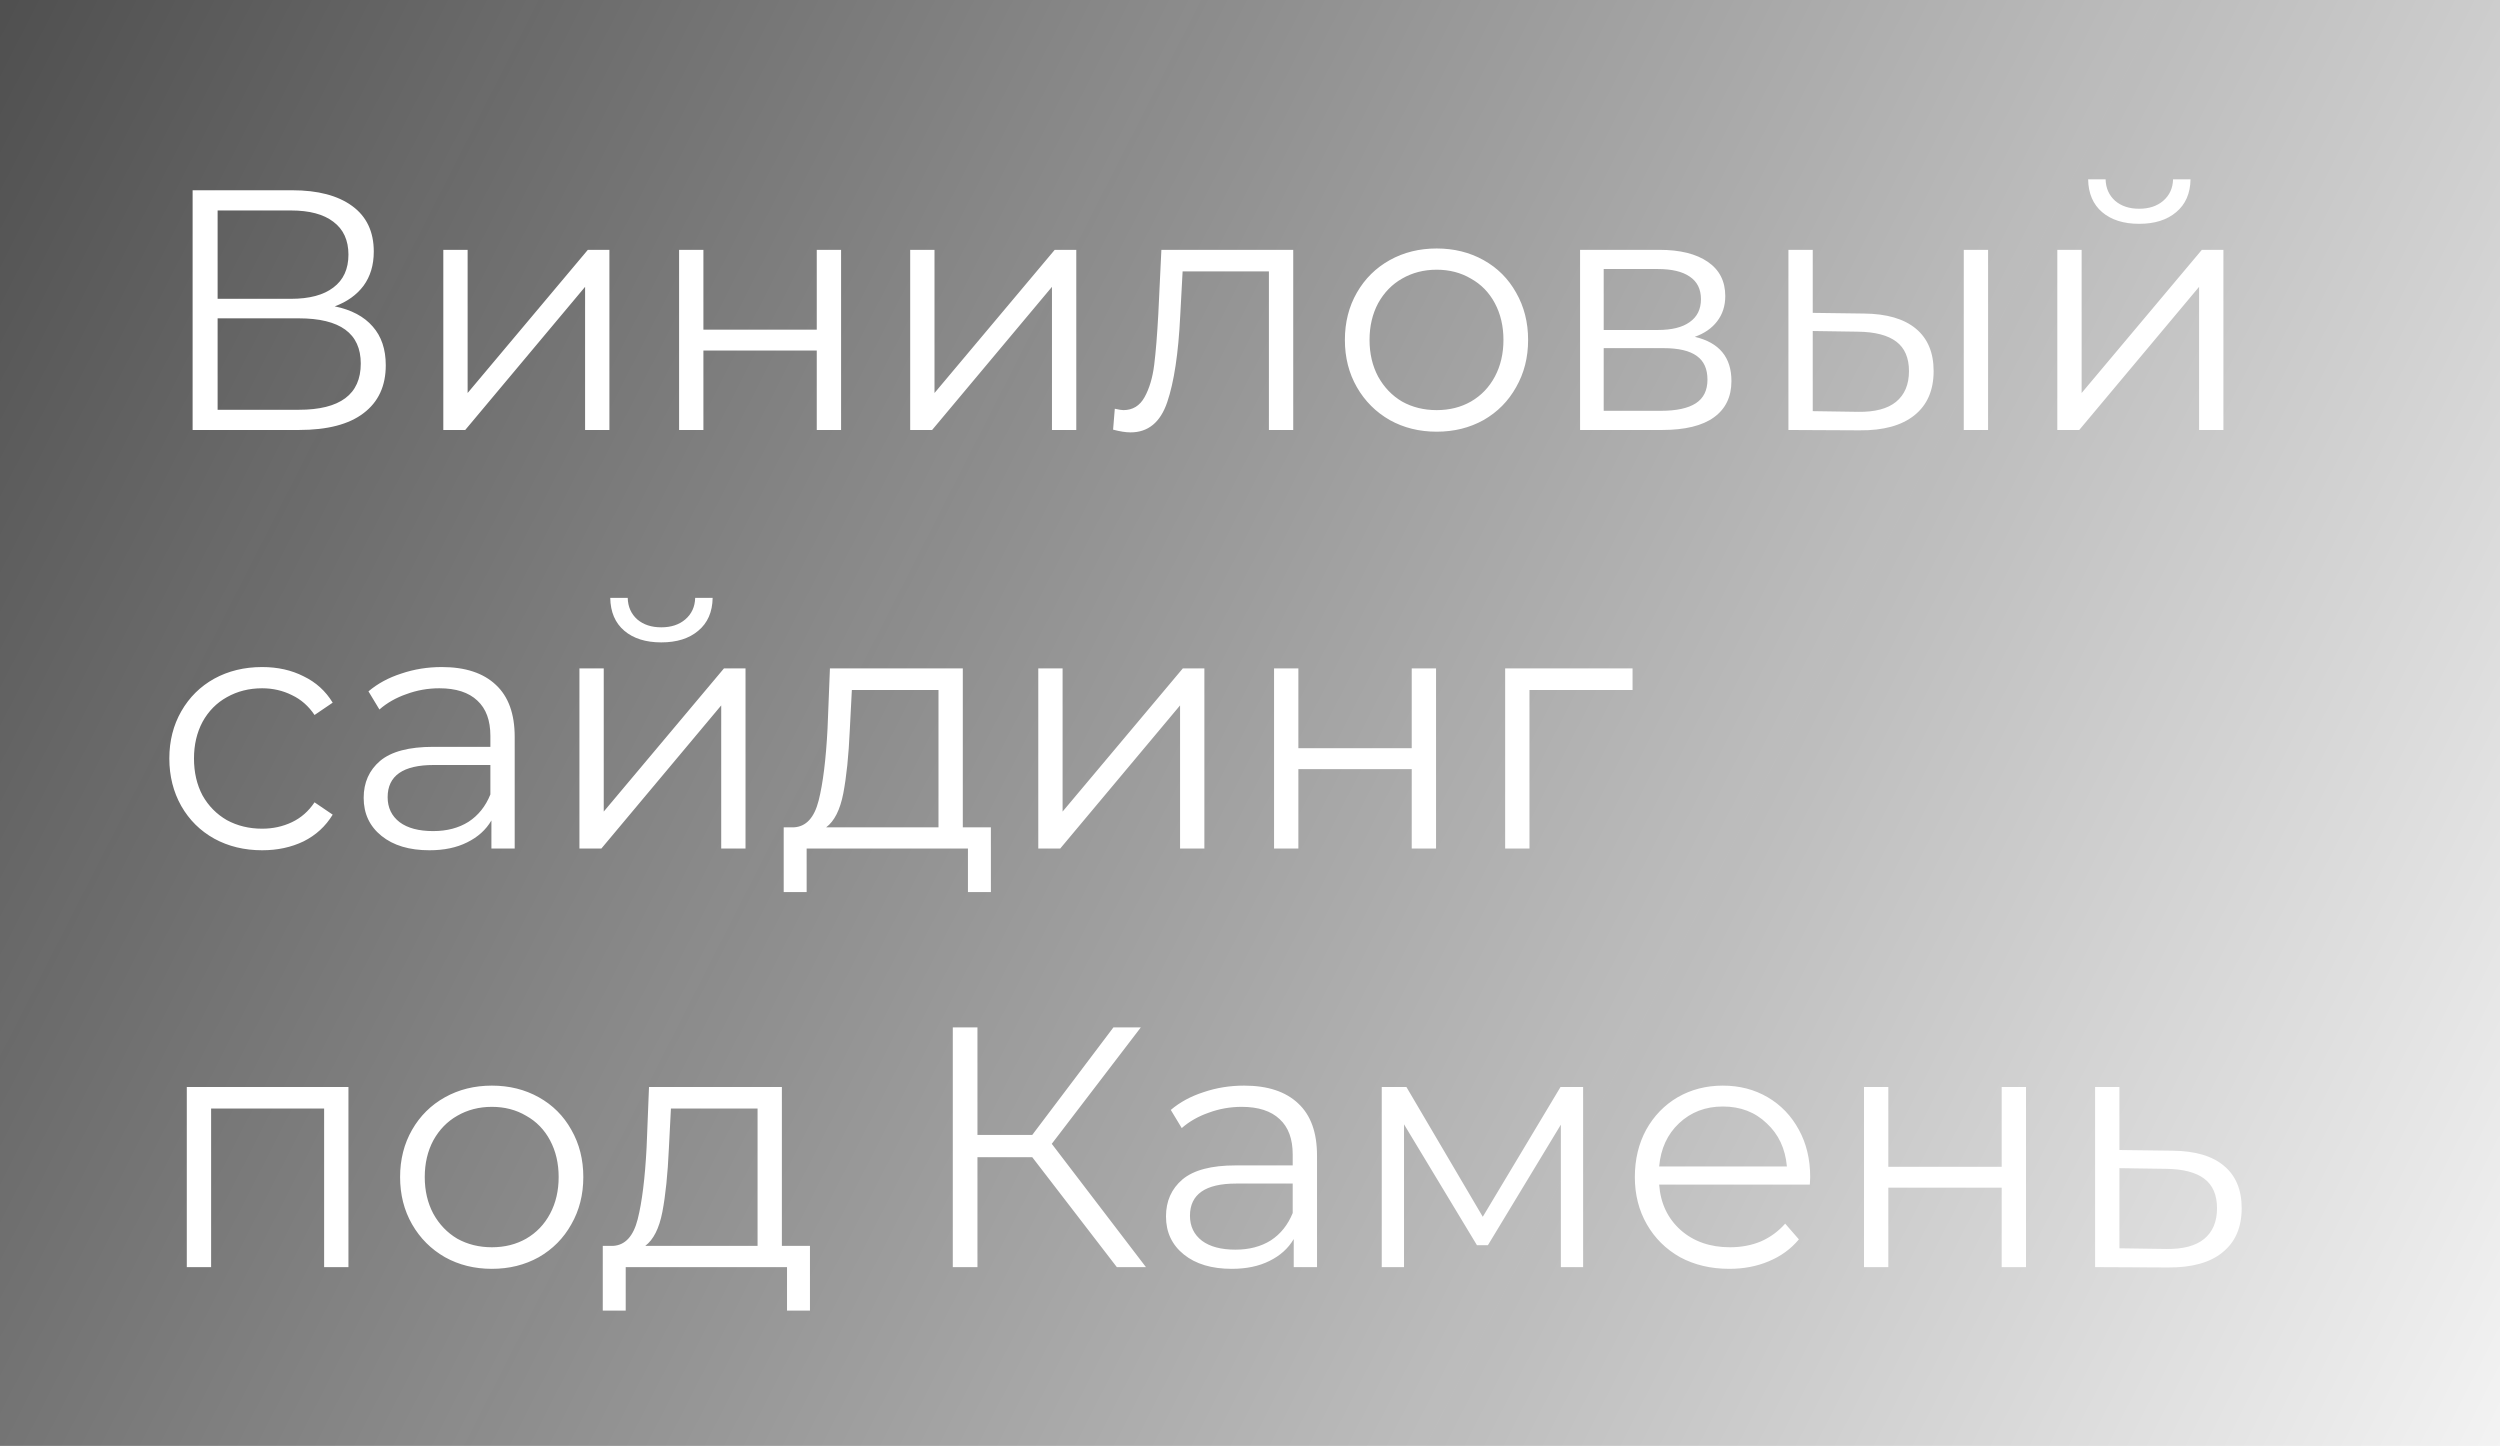 <?xml version="1.0" encoding="UTF-8"?> <svg xmlns="http://www.w3.org/2000/svg" width="657" height="380" viewBox="0 0 657 380" fill="none"> <g filter="url(#filter0_b)"> <rect width="657" height="380" fill="url(#paint0_linear)" fill-opacity="0.7"></rect> </g> <path d="M87.97 80.51C92.35 81.41 95.68 83.18 97.96 85.82C100.24 88.4 101.38 91.79 101.38 95.99C101.38 101.45 99.43 105.65 95.53 108.59C91.69 111.53 86.02 113 78.52 113H50.62V50H76.81C83.53 50 88.78 51.38 92.56 54.14C96.34 56.9 98.23 60.89 98.23 66.11C98.23 69.65 97.33 72.65 95.53 75.11C93.73 77.51 91.21 79.31 87.97 80.51ZM57.19 78.53H76.45C81.31 78.53 85.03 77.54 87.61 75.56C90.25 73.58 91.57 70.7 91.57 66.92C91.57 63.14 90.25 60.26 87.61 58.28C85.03 56.3 81.31 55.31 76.45 55.31H57.19V78.53ZM78.52 107.69C89.38 107.69 94.81 103.64 94.81 95.54C94.81 87.62 89.38 83.66 78.52 83.66H57.19V107.69H78.52ZM116.502 65.66H122.892V103.28L154.482 65.66H160.152V113H153.762V75.38L122.262 113H116.502V65.66ZM178.465 65.66H184.855V86.63H214.645V65.66H221.035V113H214.645V92.12H184.855V113H178.465V65.66ZM239.197 65.66H245.587V103.28L277.177 65.66H282.847V113H276.457V75.38L244.957 113H239.197V65.66ZM339.86 65.66V113H333.47V71.33H310.79L310.16 83.03C309.68 92.87 308.54 100.43 306.74 105.71C304.94 110.99 301.73 113.63 297.11 113.63C295.85 113.63 294.32 113.39 292.52 112.91L292.97 107.42C294.05 107.66 294.8 107.78 295.22 107.78C297.68 107.78 299.54 106.64 300.8 104.36C302.06 102.08 302.9 99.26 303.32 95.9C303.74 92.54 304.1 88.1 304.4 82.58L305.21 65.66H339.86ZM377.556 113.45C372.996 113.45 368.886 112.43 365.226 110.39C361.566 108.29 358.686 105.41 356.586 101.75C354.486 98.09 353.436 93.95 353.436 89.33C353.436 84.71 354.486 80.57 356.586 76.91C358.686 73.25 361.566 70.4 365.226 68.36C368.886 66.32 372.996 65.3 377.556 65.3C382.116 65.3 386.226 66.32 389.886 68.36C393.546 70.4 396.396 73.25 398.436 76.91C400.536 80.57 401.586 84.71 401.586 89.33C401.586 93.95 400.536 98.09 398.436 101.75C396.396 105.41 393.546 108.29 389.886 110.39C386.226 112.43 382.116 113.45 377.556 113.45ZM377.556 107.78C380.916 107.78 383.916 107.03 386.556 105.53C389.256 103.97 391.356 101.78 392.856 98.96C394.356 96.14 395.106 92.93 395.106 89.33C395.106 85.73 394.356 82.52 392.856 79.7C391.356 76.88 389.256 74.72 386.556 73.22C383.916 71.66 380.916 70.88 377.556 70.88C374.196 70.88 371.166 71.66 368.466 73.22C365.826 74.72 363.726 76.88 362.166 79.7C360.666 82.52 359.916 85.73 359.916 89.33C359.916 92.93 360.666 96.14 362.166 98.96C363.726 101.78 365.826 103.97 368.466 105.53C371.166 107.03 374.196 107.78 377.556 107.78ZM445.392 88.52C451.812 90.02 455.022 93.89 455.022 100.13C455.022 104.27 453.492 107.45 450.432 109.67C447.372 111.89 442.812 113 436.752 113H415.242V65.66H436.122C441.522 65.66 445.752 66.71 448.812 68.81C451.872 70.91 453.402 73.91 453.402 77.81C453.402 80.39 452.682 82.61 451.242 84.47C449.862 86.27 447.912 87.62 445.392 88.52ZM421.452 86.72H435.672C439.332 86.72 442.122 86.03 444.042 84.65C446.022 83.27 447.012 81.26 447.012 78.62C447.012 75.98 446.022 74 444.042 72.68C442.122 71.36 439.332 70.7 435.672 70.7H421.452V86.72ZM436.482 107.96C440.562 107.96 443.622 107.3 445.662 105.98C447.702 104.66 448.722 102.59 448.722 99.77C448.722 96.95 447.792 94.88 445.932 93.56C444.072 92.18 441.132 91.49 437.112 91.49H421.452V107.96H436.482ZM489.888 82.4C495.828 82.46 500.358 83.78 503.478 86.36C506.598 88.94 508.158 92.66 508.158 97.52C508.158 102.56 506.478 106.43 503.118 109.13C499.758 111.83 494.958 113.15 488.718 113.09L469.998 113V65.66H476.388V82.22L489.888 82.4ZM516.078 65.66H522.468V113H516.078V65.66ZM488.358 108.23C492.738 108.29 496.038 107.42 498.258 105.62C500.538 103.76 501.678 101.06 501.678 97.52C501.678 94.04 500.568 91.46 498.348 89.78C496.128 88.1 492.798 87.23 488.358 87.17L476.388 86.99V108.05L488.358 108.23ZM540.662 65.66H547.052V103.28L578.642 65.66H584.312V113H577.922V75.38L546.422 113H540.662V65.66ZM562.172 58.82C558.092 58.82 554.852 57.8 552.452 55.76C550.052 53.72 548.822 50.84 548.762 47.12H553.352C553.412 49.46 554.252 51.35 555.872 52.79C557.492 54.17 559.592 54.86 562.172 54.86C564.752 54.86 566.852 54.17 568.472 52.79C570.152 51.35 571.022 49.46 571.082 47.12H575.672C575.612 50.84 574.352 53.72 571.892 55.76C569.492 57.8 566.252 58.82 562.172 58.82ZM68.89 223.45C64.21 223.45 60.01 222.43 56.29 220.39C52.63 218.35 49.75 215.5 47.65 211.84C45.55 208.12 44.5 203.95 44.5 199.33C44.5 194.71 45.55 190.57 47.65 186.91C49.75 183.25 52.63 180.4 56.29 178.36C60.01 176.32 64.21 175.3 68.89 175.3C72.97 175.3 76.6 176.11 79.78 177.73C83.02 179.29 85.57 181.6 87.43 184.66L82.66 187.9C81.1 185.56 79.12 183.82 76.72 182.68C74.32 181.48 71.71 180.88 68.89 180.88C65.47 180.88 62.38 181.66 59.62 183.22C56.92 184.72 54.79 186.88 53.23 189.7C51.73 192.52 50.98 195.73 50.98 199.33C50.98 202.99 51.73 206.23 53.23 209.05C54.79 211.81 56.92 213.97 59.62 215.53C62.38 217.03 65.47 217.78 68.89 217.78C71.71 217.78 74.32 217.21 76.72 216.07C79.12 214.93 81.1 213.19 82.66 210.85L87.43 214.09C85.57 217.15 83.02 219.49 79.78 221.11C76.54 222.67 72.91 223.45 68.89 223.45ZM116.093 175.3C122.273 175.3 127.013 176.86 130.313 179.98C133.613 183.04 135.263 187.6 135.263 193.66V223H129.143V215.62C127.703 218.08 125.573 220 122.753 221.38C119.993 222.76 116.693 223.45 112.853 223.45C107.573 223.45 103.373 222.19 100.253 219.67C97.133 217.15 95.573 213.82 95.573 209.68C95.573 205.66 97.013 202.42 99.893 199.96C102.833 197.5 107.483 196.27 113.843 196.27H128.873V193.39C128.873 189.31 127.733 186.22 125.453 184.12C123.173 181.96 119.843 180.88 115.463 180.88C112.463 180.88 109.583 181.39 106.823 182.41C104.063 183.37 101.693 184.72 99.713 186.46L96.833 181.69C99.233 179.65 102.113 178.09 105.473 177.01C108.833 175.87 112.373 175.3 116.093 175.3ZM113.843 218.41C117.443 218.41 120.533 217.6 123.113 215.98C125.693 214.3 127.613 211.9 128.873 208.78V201.04H114.023C105.923 201.04 101.873 203.86 101.873 209.5C101.873 212.26 102.923 214.45 105.023 216.07C107.123 217.63 110.063 218.41 113.843 218.41ZM152.274 175.66H158.664V213.28L190.254 175.66H195.924V223H189.534V185.38L158.034 223H152.274V175.66ZM173.784 168.82C169.704 168.82 166.464 167.8 164.064 165.76C161.664 163.72 160.434 160.84 160.374 157.12H164.964C165.024 159.46 165.864 161.35 167.484 162.79C169.104 164.17 171.204 164.86 173.784 164.86C176.364 164.86 178.464 164.17 180.084 162.79C181.764 161.35 182.634 159.46 182.694 157.12H187.284C187.224 160.84 185.964 163.72 183.504 165.76C181.104 167.8 177.864 168.82 173.784 168.82ZM260.406 217.42V234.43H254.376V223H211.986V234.43H205.956V217.42H208.656C211.836 217.24 213.996 214.9 215.136 210.4C216.276 205.9 217.056 199.6 217.476 191.5L218.106 175.66H253.026V217.42H260.406ZM223.326 191.86C223.026 198.58 222.456 204.13 221.616 208.51C220.776 212.83 219.276 215.8 217.116 217.42H246.636V181.33H223.866L223.326 191.86ZM272.86 175.66H279.25V213.28L310.84 175.66H316.51V223H310.12V185.38L278.62 223H272.86V175.66ZM334.822 175.66H341.212V196.63H371.002V175.66H377.392V223H371.002V202.12H341.212V223H334.822V175.66ZM429.035 181.33H401.945V223H395.555V175.66H429.035V181.33ZM91.57 285.66V333H85.18V291.33H55.48V333H49.09V285.66H91.57ZM129.265 333.45C124.705 333.45 120.595 332.43 116.935 330.39C113.275 328.29 110.395 325.41 108.295 321.75C106.195 318.09 105.145 313.95 105.145 309.33C105.145 304.71 106.195 300.57 108.295 296.91C110.395 293.25 113.275 290.4 116.935 288.36C120.595 286.32 124.705 285.3 129.265 285.3C133.825 285.3 137.935 286.32 141.595 288.36C145.255 290.4 148.105 293.25 150.145 296.91C152.245 300.57 153.295 304.71 153.295 309.33C153.295 313.95 152.245 318.09 150.145 321.75C148.105 325.41 145.255 328.29 141.595 330.39C137.935 332.43 133.825 333.45 129.265 333.45ZM129.265 327.78C132.625 327.78 135.625 327.03 138.265 325.53C140.965 323.97 143.065 321.78 144.565 318.96C146.065 316.14 146.815 312.93 146.815 309.33C146.815 305.73 146.065 302.52 144.565 299.7C143.065 296.88 140.965 294.72 138.265 293.22C135.625 291.66 132.625 290.88 129.265 290.88C125.905 290.88 122.875 291.66 120.175 293.22C117.535 294.72 115.435 296.88 113.875 299.7C112.375 302.52 111.625 305.73 111.625 309.33C111.625 312.93 112.375 316.14 113.875 318.96C115.435 321.78 117.535 323.97 120.175 325.53C122.875 327.03 125.905 327.78 129.265 327.78ZM212.858 327.42V344.43H206.828V333H164.438V344.43H158.408V327.42H161.108C164.288 327.24 166.448 324.9 167.588 320.4C168.728 315.9 169.508 309.6 169.928 301.5L170.558 285.66H205.478V327.42H212.858ZM175.778 301.86C175.478 308.58 174.908 314.13 174.068 318.51C173.228 322.83 171.728 325.8 169.568 327.42H199.088V291.33H176.318L175.778 301.86ZM271.275 304.11H256.875V333H250.395V270H256.875V298.26H271.275L292.605 270H299.805L276.405 300.6L301.155 333H293.505L271.275 304.11ZM326.943 285.3C333.123 285.3 337.863 286.86 341.163 289.98C344.463 293.04 346.113 297.6 346.113 303.66V333H339.993V325.62C338.553 328.08 336.423 330 333.603 331.38C330.843 332.76 327.543 333.45 323.703 333.45C318.423 333.45 314.223 332.19 311.103 329.67C307.983 327.15 306.423 323.82 306.423 319.68C306.423 315.66 307.863 312.42 310.743 309.96C313.683 307.5 318.333 306.27 324.692 306.27H339.723V303.39C339.723 299.31 338.583 296.22 336.303 294.12C334.023 291.96 330.693 290.88 326.313 290.88C323.313 290.88 320.433 291.39 317.673 292.41C314.913 293.37 312.543 294.72 310.563 296.46L307.683 291.69C310.083 289.65 312.963 288.09 316.323 287.01C319.683 285.87 323.223 285.3 326.943 285.3ZM324.692 328.41C328.293 328.41 331.383 327.6 333.963 325.98C336.543 324.3 338.463 321.9 339.723 318.78V311.04H324.873C316.773 311.04 312.723 313.86 312.723 319.5C312.723 322.26 313.773 324.45 315.873 326.07C317.973 327.63 320.913 328.41 324.692 328.41ZM416.043 285.66V333H410.193V295.56L391.023 327.24H388.143L368.973 295.47V333H363.123V285.66H369.603L389.673 319.77L410.103 285.66H416.043ZM475.627 311.31H436.027C436.387 316.23 438.277 320.22 441.697 323.28C445.117 326.28 449.437 327.78 454.657 327.78C457.597 327.78 460.297 327.27 462.757 326.25C465.217 325.17 467.347 323.61 469.147 321.57L472.747 325.71C470.647 328.23 468.007 330.15 464.827 331.47C461.707 332.79 458.257 333.45 454.477 333.45C449.617 333.45 445.297 332.43 441.517 330.39C437.797 328.29 434.887 325.41 432.787 321.75C430.687 318.09 429.637 313.95 429.637 309.33C429.637 304.71 430.627 300.57 432.607 296.91C434.647 293.25 437.407 290.4 440.887 288.36C444.427 286.32 448.387 285.3 452.767 285.3C457.147 285.3 461.077 286.32 464.557 288.36C468.037 290.4 470.767 293.25 472.747 296.91C474.727 300.51 475.717 304.65 475.717 309.33L475.627 311.31ZM452.767 290.79C448.207 290.79 444.367 292.26 441.247 295.2C438.187 298.08 436.447 301.86 436.027 306.54H469.597C469.177 301.86 467.407 298.08 464.287 295.2C461.227 292.26 457.387 290.79 452.767 290.79ZM489.861 285.66H496.251V306.63H526.041V285.66H532.431V333H526.041V312.12H496.251V333H489.861V285.66ZM570.934 302.4C576.874 302.46 581.374 303.78 584.434 306.36C587.554 308.94 589.114 312.66 589.114 317.52C589.114 322.56 587.434 326.43 584.074 329.13C580.774 331.83 575.974 333.15 569.674 333.09L550.594 333V285.66H556.984V302.22L570.934 302.4ZM569.314 328.23C573.694 328.29 576.994 327.42 579.214 325.62C581.494 323.76 582.634 321.06 582.634 317.52C582.634 314.04 581.524 311.46 579.304 309.78C577.084 308.1 573.754 307.23 569.314 307.17L556.984 306.99V328.05L569.314 328.23Z" fill="white"></path> <defs> <filter id="filter0_b" x="-25" y="-25" width="707" height="430" filterUnits="userSpaceOnUse" color-interpolation-filters="sRGB"> <feFlood flood-opacity="0" result="BackgroundImageFix"></feFlood> <feGaussianBlur in="BackgroundImage" stdDeviation="12.5"></feGaussianBlur> <feComposite in2="SourceAlpha" operator="in" result="effect1_backgroundBlur"></feComposite> <feBlend mode="normal" in="SourceGraphic" in2="effect1_backgroundBlur" result="shape"></feBlend> </filter> <linearGradient id="paint0_linear" x1="0" y1="0" x2="725.362" y2="369.913" gradientUnits="userSpaceOnUse"> <stop stop-color="#050505"></stop> <stop offset="1" stop-opacity="0"></stop> </linearGradient> </defs> </svg> 